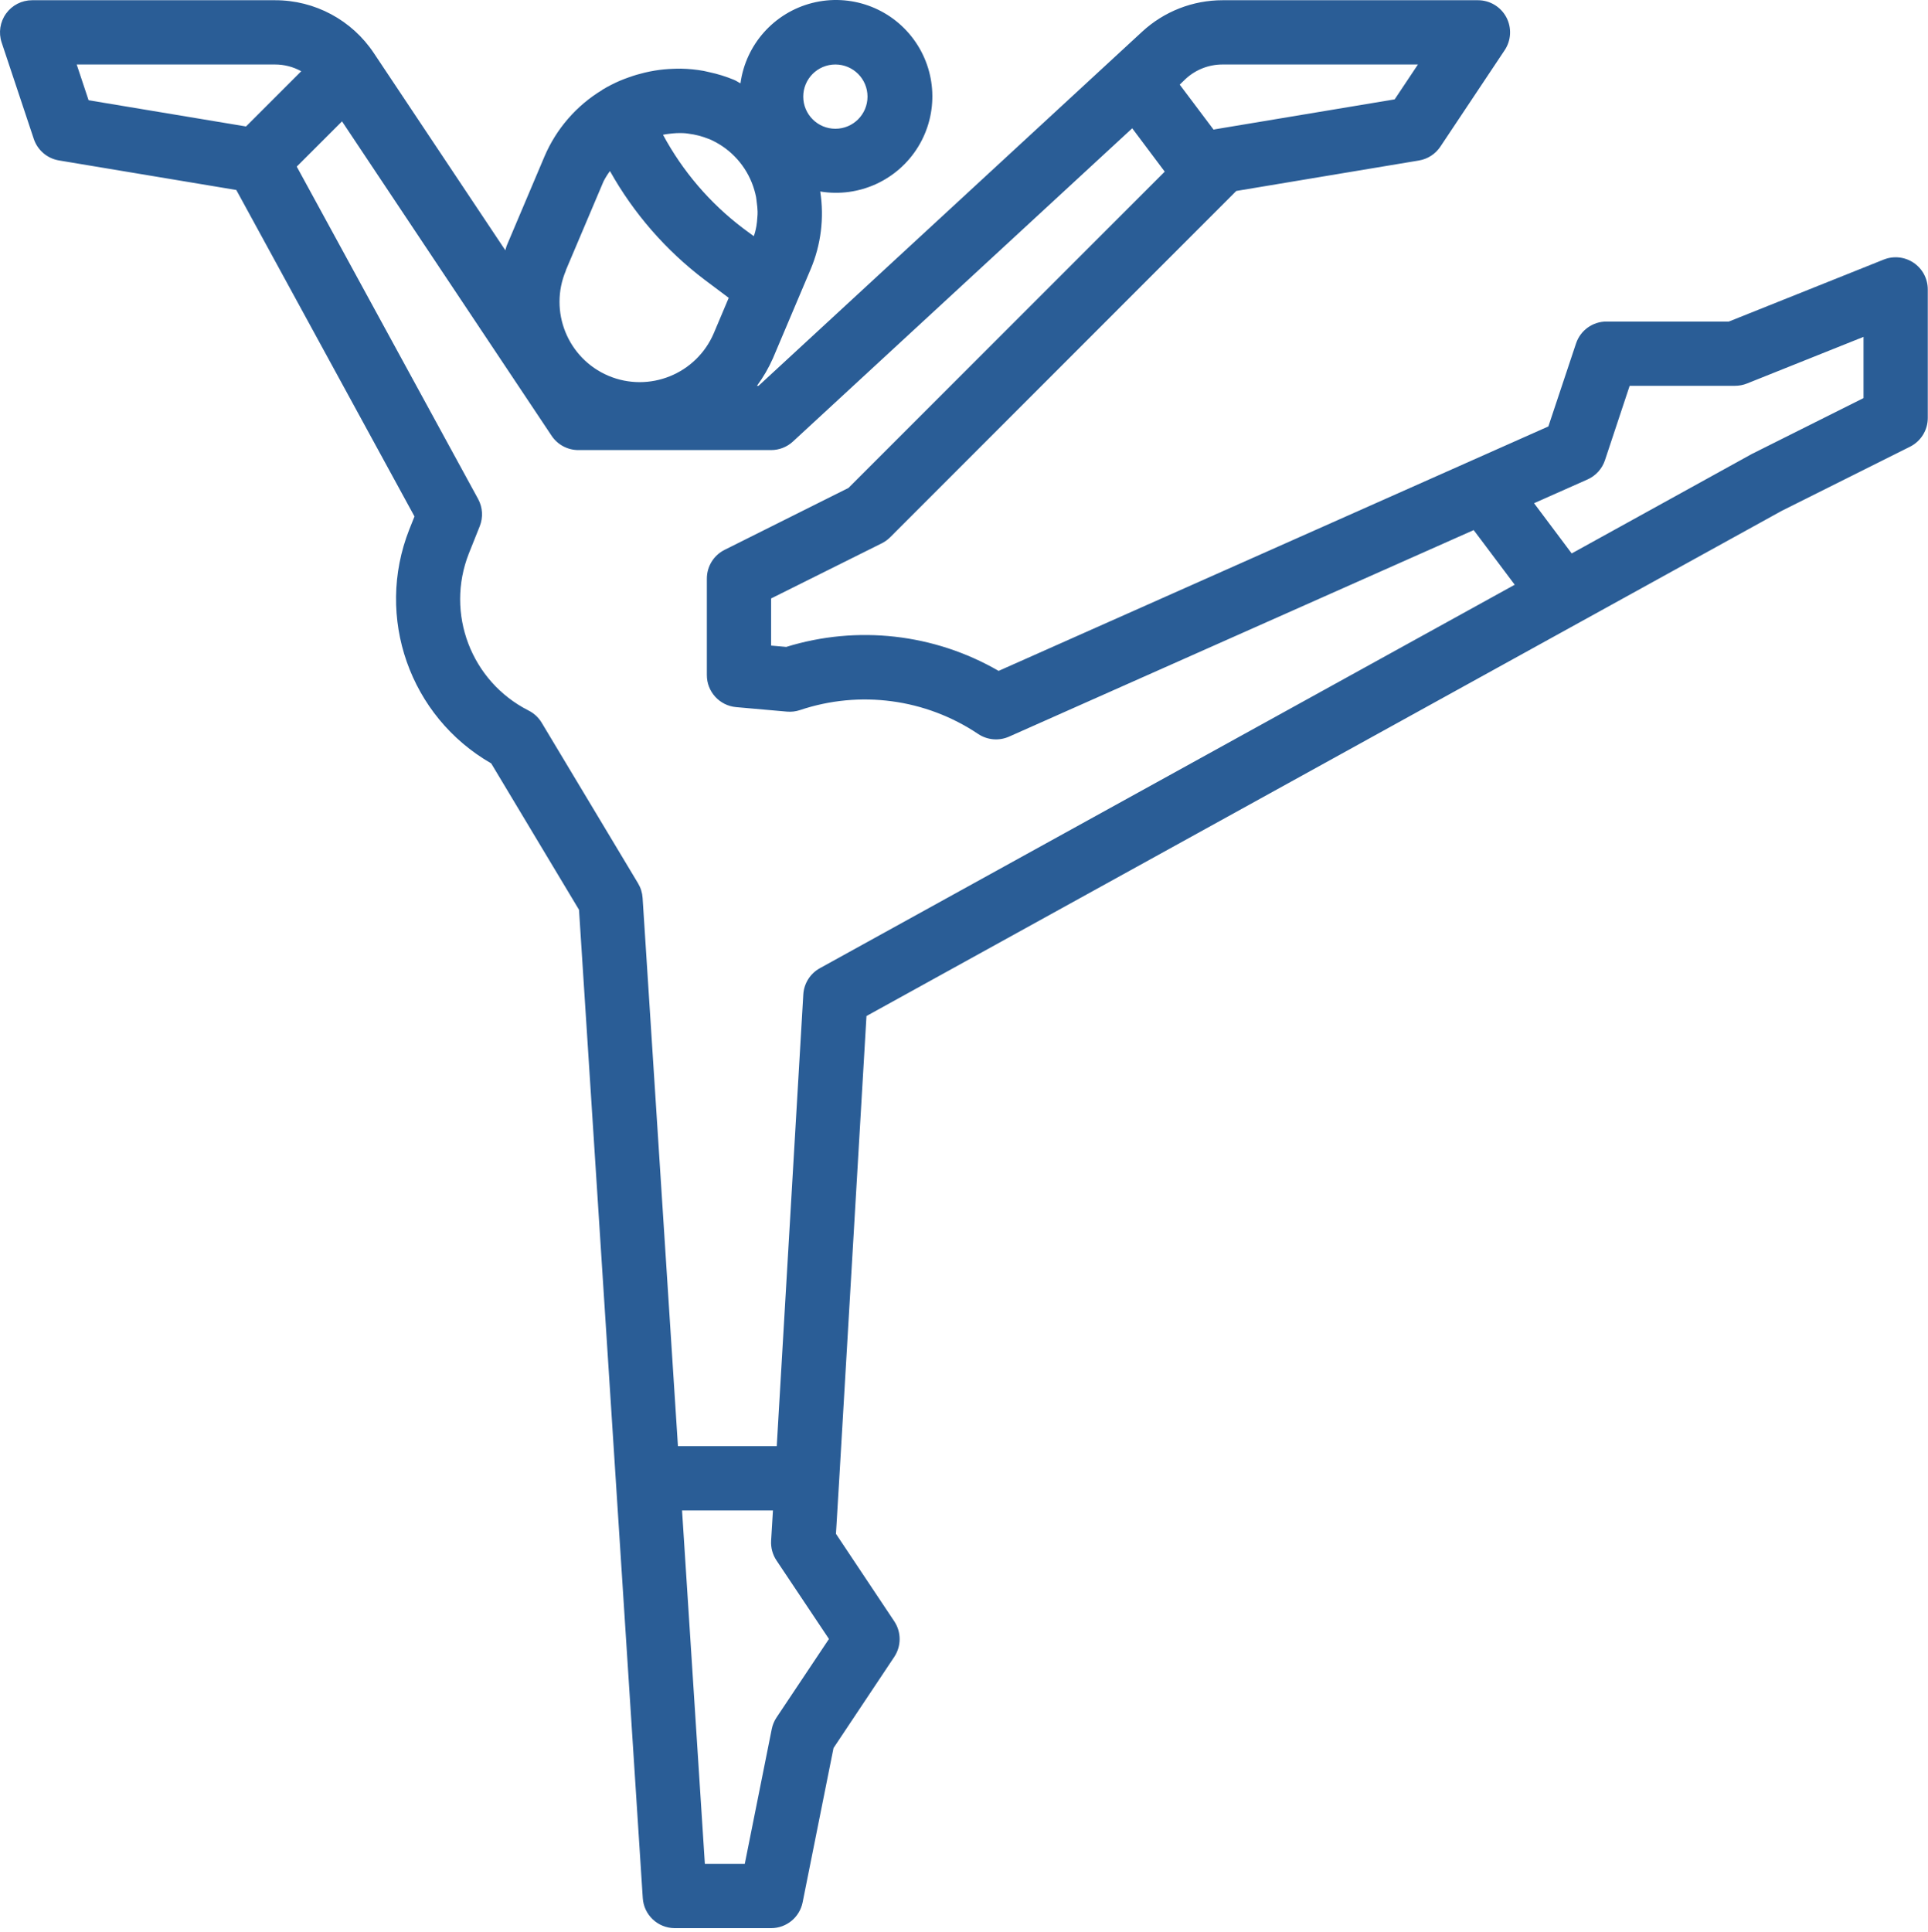 <?xml version="1.0" encoding="UTF-8"?> <svg xmlns="http://www.w3.org/2000/svg" width="480" height="481" viewBox="0 0 480 481" fill="none"> <path d="M476.435 65.424C474.236 63.935 471.439 63.635 468.971 64.623L430.417 80.047H399.955C396.51 80.043 393.452 82.25 392.366 85.519L385.484 106.161L366.209 114.731L248.62 167.014C232.599 157.745 213.433 155.582 195.747 161.046L191.978 160.718V148.981L219.553 135.24C220.319 134.849 221.022 134.342 221.631 133.736L306.192 49.136L307.79 47.539L353.265 39.954C355.444 39.59 357.374 38.345 358.6 36.505L374.599 12.508C376.243 10.055 376.403 6.899 375.017 4.29C373.626 1.685 370.911 0.056 367.959 0.056H304.399C296.967 0.048 289.803 2.849 284.347 7.895L277.547 14.171L188.854 96.045H188.451C190.037 93.901 191.377 91.589 192.451 89.147L198.603 74.614L201.801 67.064C204.395 60.951 205.227 54.233 204.203 47.672C213.839 49.269 223.479 44.867 228.584 36.54C233.688 28.213 233.235 17.62 227.439 9.758C221.643 1.899 211.664 -1.667 202.196 0.743C192.732 3.157 185.674 11.062 184.35 20.741C183.796 20.476 183.315 20.108 182.749 19.878C180.772 19.058 178.722 18.421 176.628 17.972C176.148 17.87 175.679 17.749 175.207 17.652C173.355 17.32 171.484 17.132 169.606 17.093C168.911 17.093 168.223 17.093 167.536 17.132C166.036 17.179 164.544 17.323 163.064 17.566C162.173 17.71 161.31 17.886 160.447 18.093C159.134 18.405 157.838 18.788 156.568 19.245C155.807 19.515 155.057 19.788 154.318 20.108C152.834 20.749 151.389 21.491 149.999 22.323L149.905 22.413C143.507 26.287 138.488 32.076 135.555 38.954L126.197 61.049C126.021 61.455 125.954 61.897 125.802 62.303L93.087 13.238C87.611 4.985 78.362 0.032 68.457 0.056H7.999C5.429 0.056 3.015 1.29 1.511 3.376C0.007 5.462 -0.403 8.141 0.41 10.582L8.409 34.579C9.346 37.388 11.756 39.45 14.678 39.938L58.833 47.297L103.191 128.569L101.879 131.85C93.314 153.625 102 178.388 122.291 190.043L144.152 226.484L153.311 368.527L160.025 472.515C160.294 476.714 163.77 479.987 167.981 480.002H191.978C195.783 480.002 199.06 477.327 199.817 473.601L207.516 435.16L222.631 412.483C224.424 409.792 224.424 406.288 222.631 403.601L208.121 381.838L208.922 368.519L215.722 252.93L392.893 155.14L443.528 127.202L475.525 111.204C478.236 109.848 479.95 107.075 479.946 104.044V72.048C479.946 69.392 478.634 66.912 476.435 65.424ZM295.17 19.651C297.677 17.327 300.978 16.042 304.399 16.054H353.011L347.227 24.733L302.646 32.162C302.47 32.185 302.298 32.22 302.126 32.267L293.705 21.069L295.17 19.651ZM166.696 33.298C167.813 33.15 168.942 33.095 170.071 33.138C170.508 33.138 170.949 33.212 171.399 33.275C173.121 33.486 174.812 33.923 176.421 34.579H176.476C181.362 36.642 185.217 40.579 187.182 45.504C187.639 46.656 187.994 47.847 188.237 49.066C188.315 49.464 188.33 49.867 188.389 50.281C188.51 51.078 188.584 51.878 188.611 52.679C188.611 53.151 188.611 53.624 188.549 54.097C188.51 54.851 188.428 55.6 188.307 56.343C188.221 56.823 188.108 57.303 187.987 57.784C187.901 58.127 187.772 58.463 187.666 58.799L185.022 56.846C176.773 50.601 169.965 42.657 165.063 33.548C165.583 33.435 166.141 33.353 166.696 33.298ZM207.977 16.054C212.394 16.054 215.976 19.636 215.976 24.053C215.976 28.471 212.394 32.052 207.977 32.052C203.559 32.052 199.977 28.471 199.977 24.053C199.977 19.636 203.559 16.054 207.977 16.054ZM140.89 67.248L150.256 45.152C150.717 44.254 151.252 43.395 151.858 42.586C157.763 53.132 165.786 62.346 175.422 69.646L181.429 74.149L177.71 82.949C173.375 93.096 161.657 97.838 151.487 93.557C141.324 89.241 136.582 77.508 140.89 67.341V67.248ZM19.095 16.054H68.457C70.746 16.05 72.995 16.628 74.999 17.734L61.251 31.482L22.056 24.955L19.095 16.054ZM193.322 427.567C192.744 428.438 192.342 429.414 192.138 430.438L185.42 464.004H175.484L169.805 376.014H192.435L191.978 383.541C191.877 385.279 192.342 387.001 193.306 388.45L206.379 408.01L193.322 427.567ZM204.114 241.029C201.712 242.353 200.157 244.818 199.993 247.556L193.38 360.016H168.782L159.982 223.519C159.9 222.242 159.513 221.004 158.857 219.91L134.86 179.915C134.075 178.61 132.938 177.556 131.579 176.876C117.283 169.631 110.851 152.699 116.725 137.791L119.436 131.006C120.318 128.795 120.17 126.3 119.029 124.21L73.882 41.473L85.15 30.213L137.328 108.481C138.812 110.708 141.312 112.043 143.984 112.043H191.978C193.99 112.043 195.927 111.286 197.403 109.923L281.882 31.939L289.975 42.731L211.242 121.464L180.405 136.88C177.691 138.236 175.98 141.005 175.98 144.04V168.037C175.964 172.193 179.136 175.669 183.276 176.036L195.908 177.153C197.001 177.251 198.103 177.122 199.145 176.778C214.062 171.759 230.462 173.954 243.535 182.723C245.816 184.242 248.714 184.492 251.222 183.379L366.889 131.967L368.705 134.369L377.11 145.567L204.114 241.029ZM463.948 99.1L436.088 113.043L391.292 137.775L381.918 125.272L395.237 119.355C397.295 118.437 398.873 116.695 399.58 114.555L405.724 96.045H431.952C432.971 96.045 433.983 95.85 434.928 95.475L463.948 83.863V99.1Z" fill="#2A5D96"></path> </svg> 